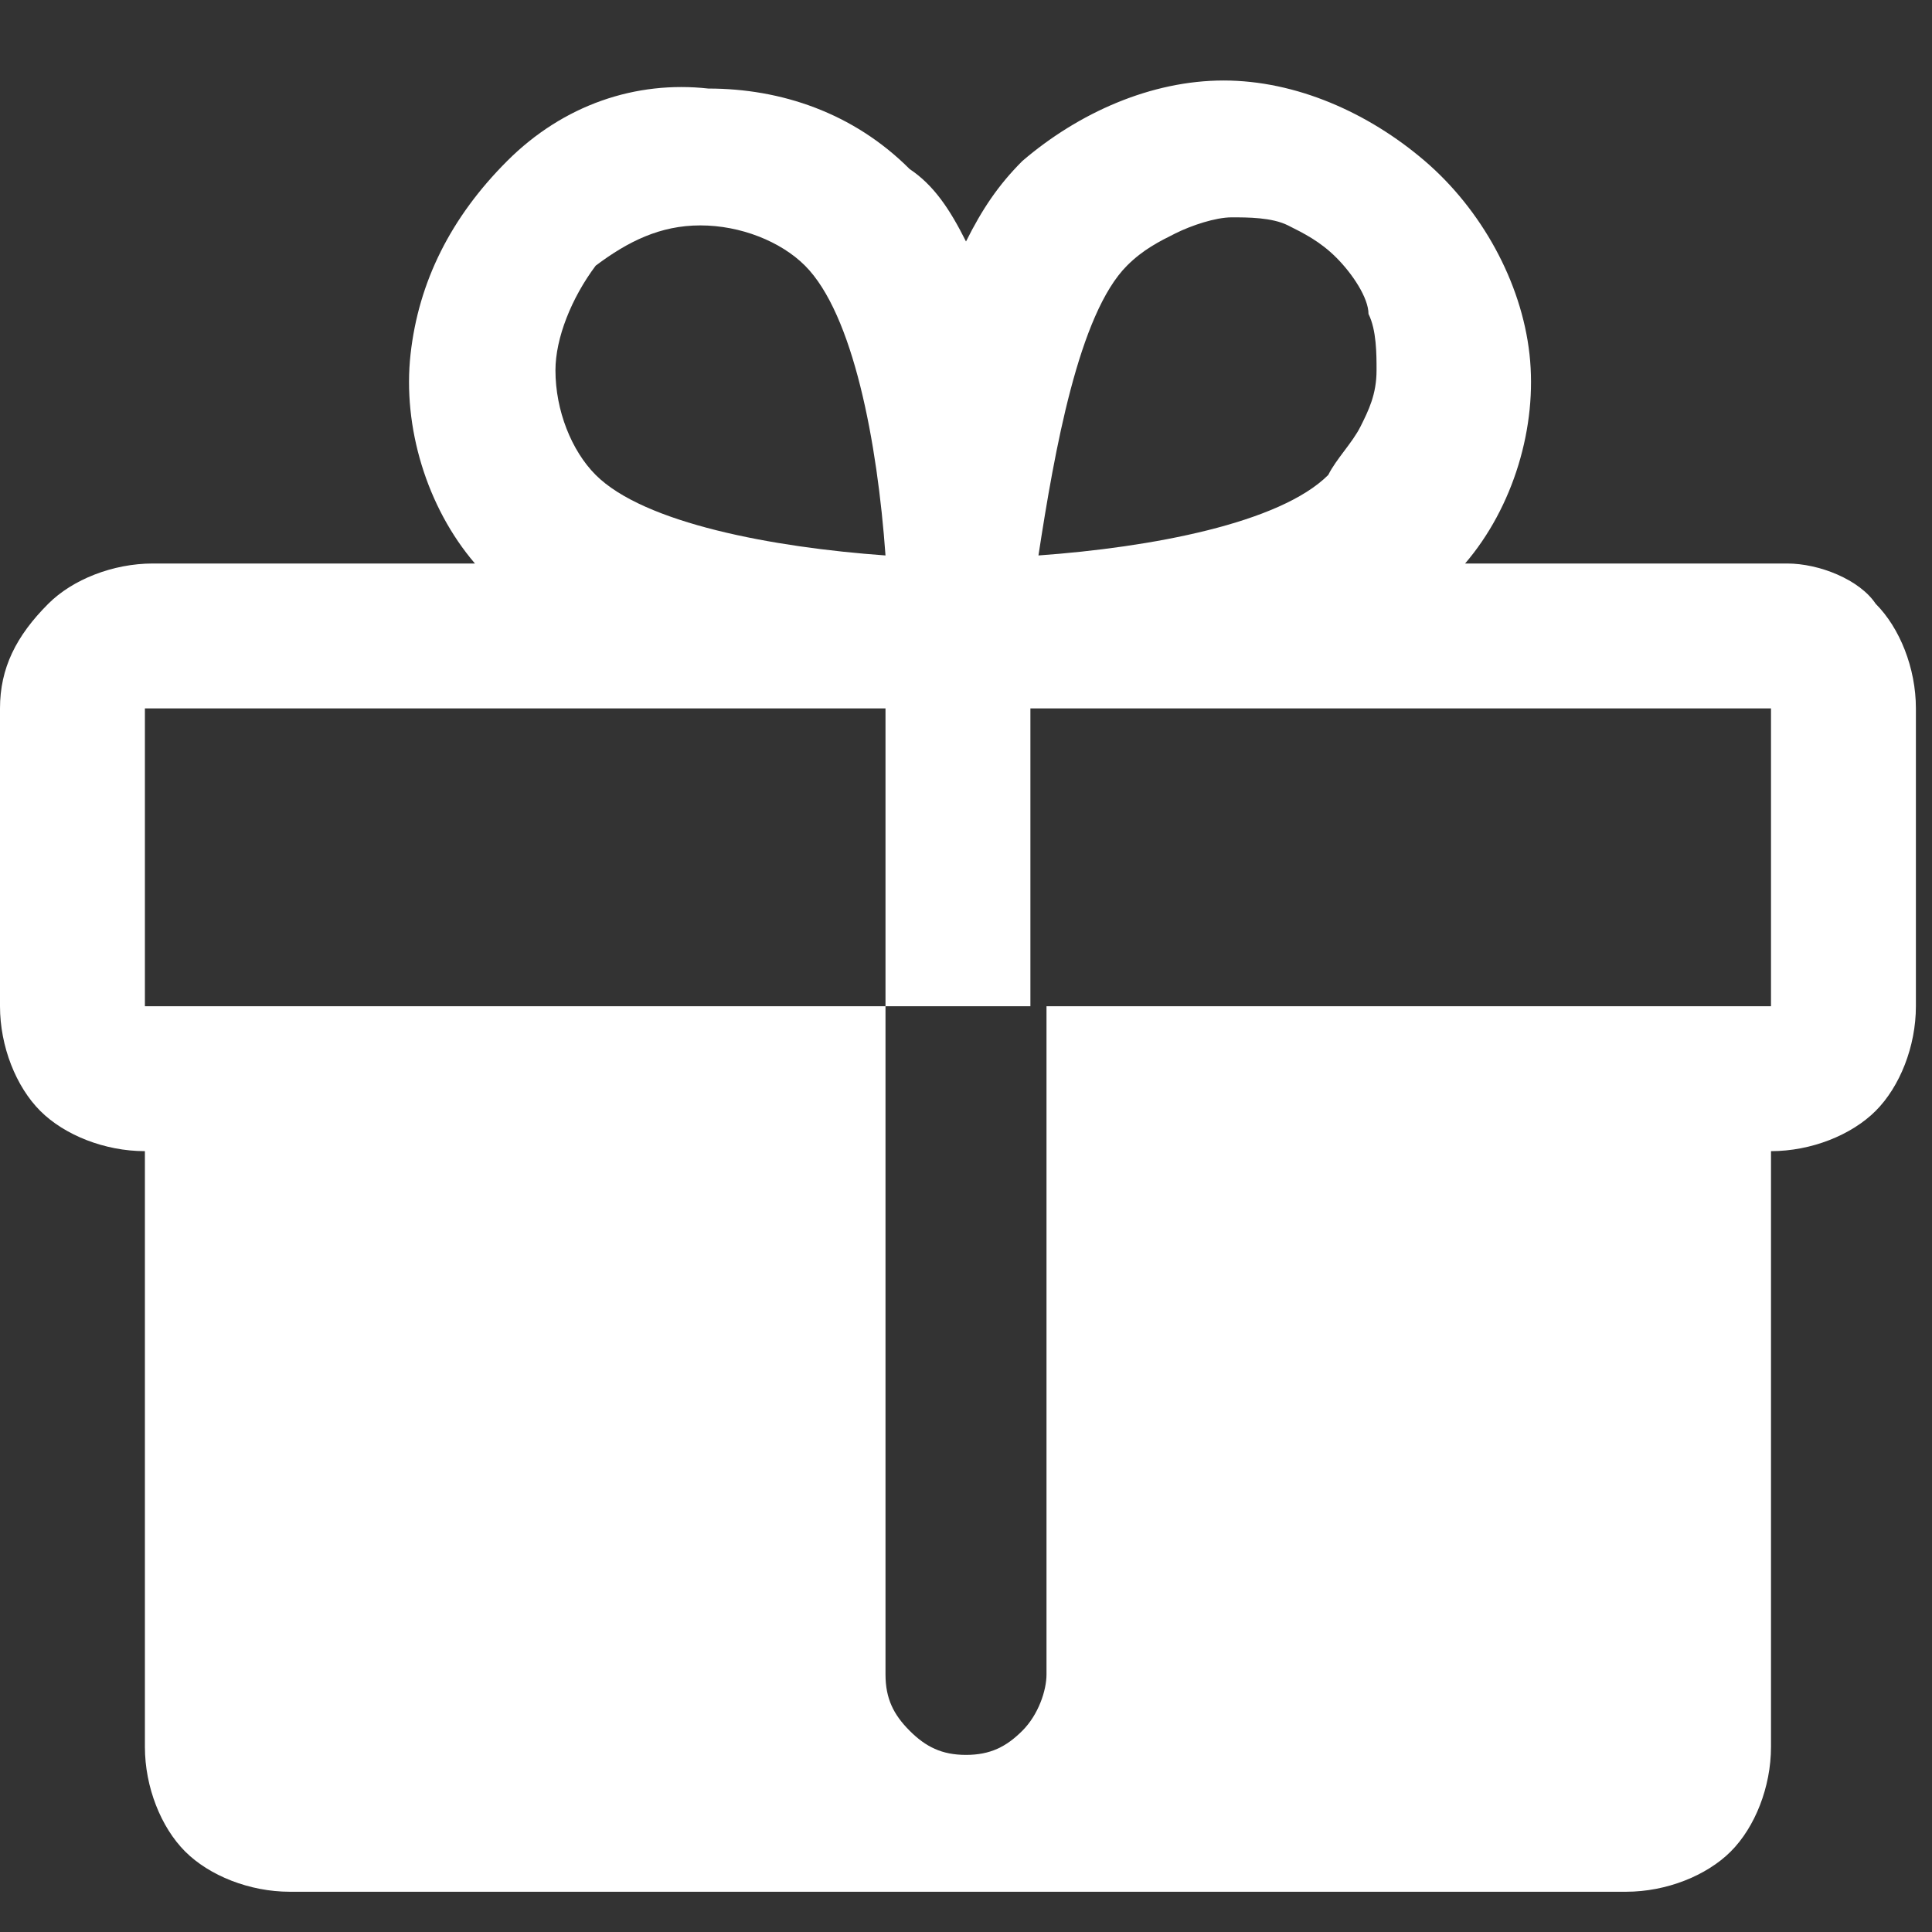 <?xml version="1.0" encoding="UTF-8"?> <!-- Generator: Adobe Illustrator 27.8.1, SVG Export Plug-In . SVG Version: 6.00 Build 0) --> <svg xmlns="http://www.w3.org/2000/svg" xmlns:xlink="http://www.w3.org/1999/xlink" id="Слой_1" x="0px" y="0px" viewBox="0 0 24 24" style="enable-background:new 0 0 24 24;" xml:space="preserve"><rect x="0" y="0" width="24" height="24" fill="#333333" stroke="none"/> <style type="text/css"> .st0{fill:#FFFFFF;} </style> <path class="st0" d="M22.2,7h-4c0.6-0.7,0.9-1.7,0.8-2.6S18.4,2.6,17.7,2c-0.7-0.6-1.6-1-2.5-1c-0.9,0-1.8,0.4-2.5,1 C12.4,2.3,12.2,2.6,12,3c-0.2-0.4-0.4-0.7-0.7-0.9c-0.7-0.7-1.6-1-2.5-1C7.9,1,7,1.3,6.3,2S5.2,3.5,5.1,4.4C5,5.3,5.3,6.3,5.9,7h-4 c-0.5,0-1,0.2-1.3,0.5C0.2,7.9,0,8.3,0,8.8v3.7c0,0.5,0.2,1,0.5,1.3s0.8,0.5,1.3,0.5v7.4c0,0.5,0.2,1,0.5,1.3 c0.3,0.3,0.8,0.5,1.3,0.5h16.6c0.5,0,1-0.2,1.3-0.5c0.3-0.3,0.5-0.8,0.5-1.3v-7.4c0.5,0,1-0.2,1.3-0.5c0.3-0.3,0.5-0.8,0.5-1.3V8.8 c0-0.5-0.2-1-0.5-1.3C23.1,7.2,22.6,7,22.2,7z M14,3.3c0.2-0.2,0.4-0.3,0.6-0.4c0.2-0.1,0.5-0.2,0.7-0.2c0.2,0,0.5,0,0.7,0.1 c0.2,0.1,0.4,0.2,0.6,0.4C16.8,3.4,17,3.7,17,3.9c0.1,0.2,0.1,0.5,0.1,0.7c0,0.3-0.1,0.5-0.2,0.7c-0.1,0.2-0.3,0.4-0.4,0.6 c-0.6,0.6-2.2,0.9-3.6,1C13.1,5.6,13.4,3.9,14,3.3z M7.4,3.3C7.8,3,8.2,2.8,8.7,2.8c0.5,0,1,0.2,1.3,0.5c0.6,0.6,0.9,2.2,1,3.6 c-1.4-0.1-3-0.4-3.6-1C7.1,5.6,6.9,5.1,6.9,4.6C6.9,4.2,7.1,3.7,7.4,3.3z M22.2,12.5h-9.2v8.3c0,0.2-0.1,0.5-0.3,0.7 c-0.2,0.2-0.4,0.3-0.7,0.3s-0.5-0.1-0.7-0.3c-0.2-0.2-0.3-0.4-0.3-0.7v-8.3H1.8V8.8h9.2v3.7h1.8V8.8h9.2V12.5z"></path> </svg> 